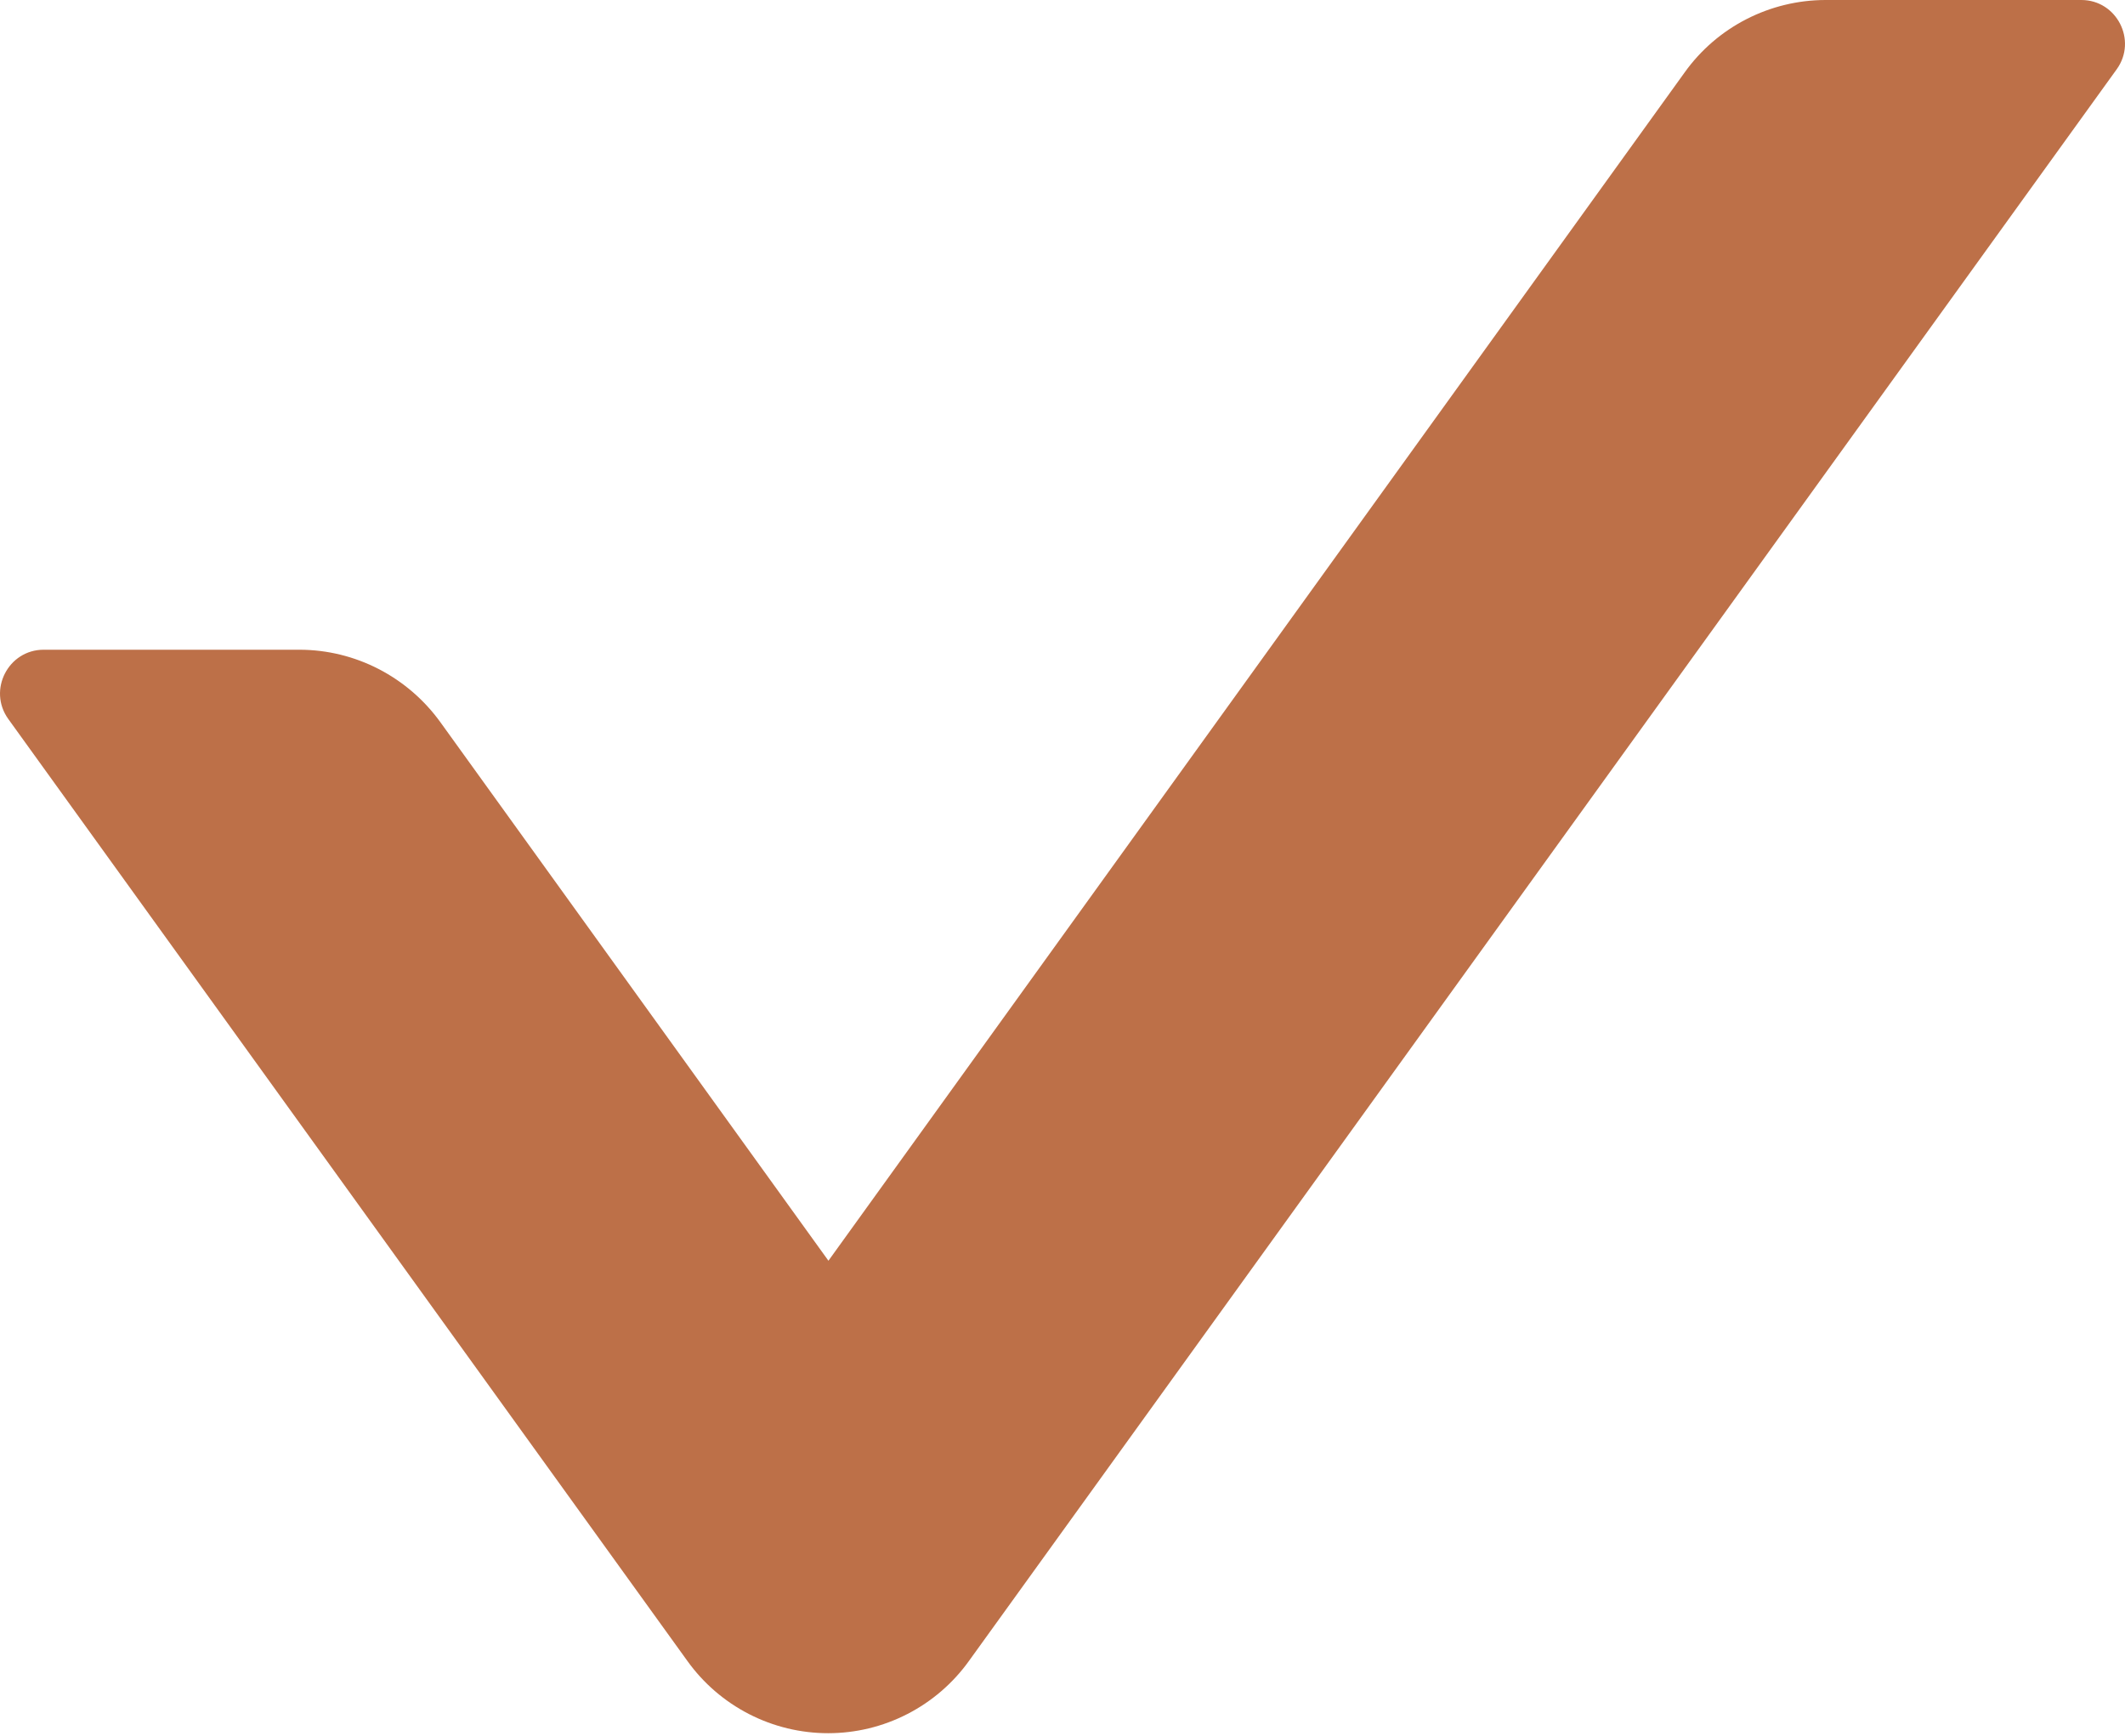 <?xml version="1.0" encoding="UTF-8"?> <svg xmlns="http://www.w3.org/2000/svg" width="60" height="49" viewBox="0 0 60 49" fill="none"> <path d="M19.406 46.886C19.858 47.518 20.456 48.033 21.147 48.388C21.839 48.744 22.606 48.929 23.383 48.929C24.161 48.929 24.927 48.744 25.619 48.388C26.311 48.033 26.908 47.518 27.361 46.886L59.767 1.954C60.352 1.139 59.767 0 58.767 0H51.55C49.981 0 48.488 0.754 47.565 2.047L23.391 35.591L12.435 20.389C11.512 19.111 10.035 18.342 8.45 18.342H1.233C0.233 18.342 -0.352 19.481 0.233 20.296L19.406 46.886Z" fill="#BD7048"></path> </svg> 